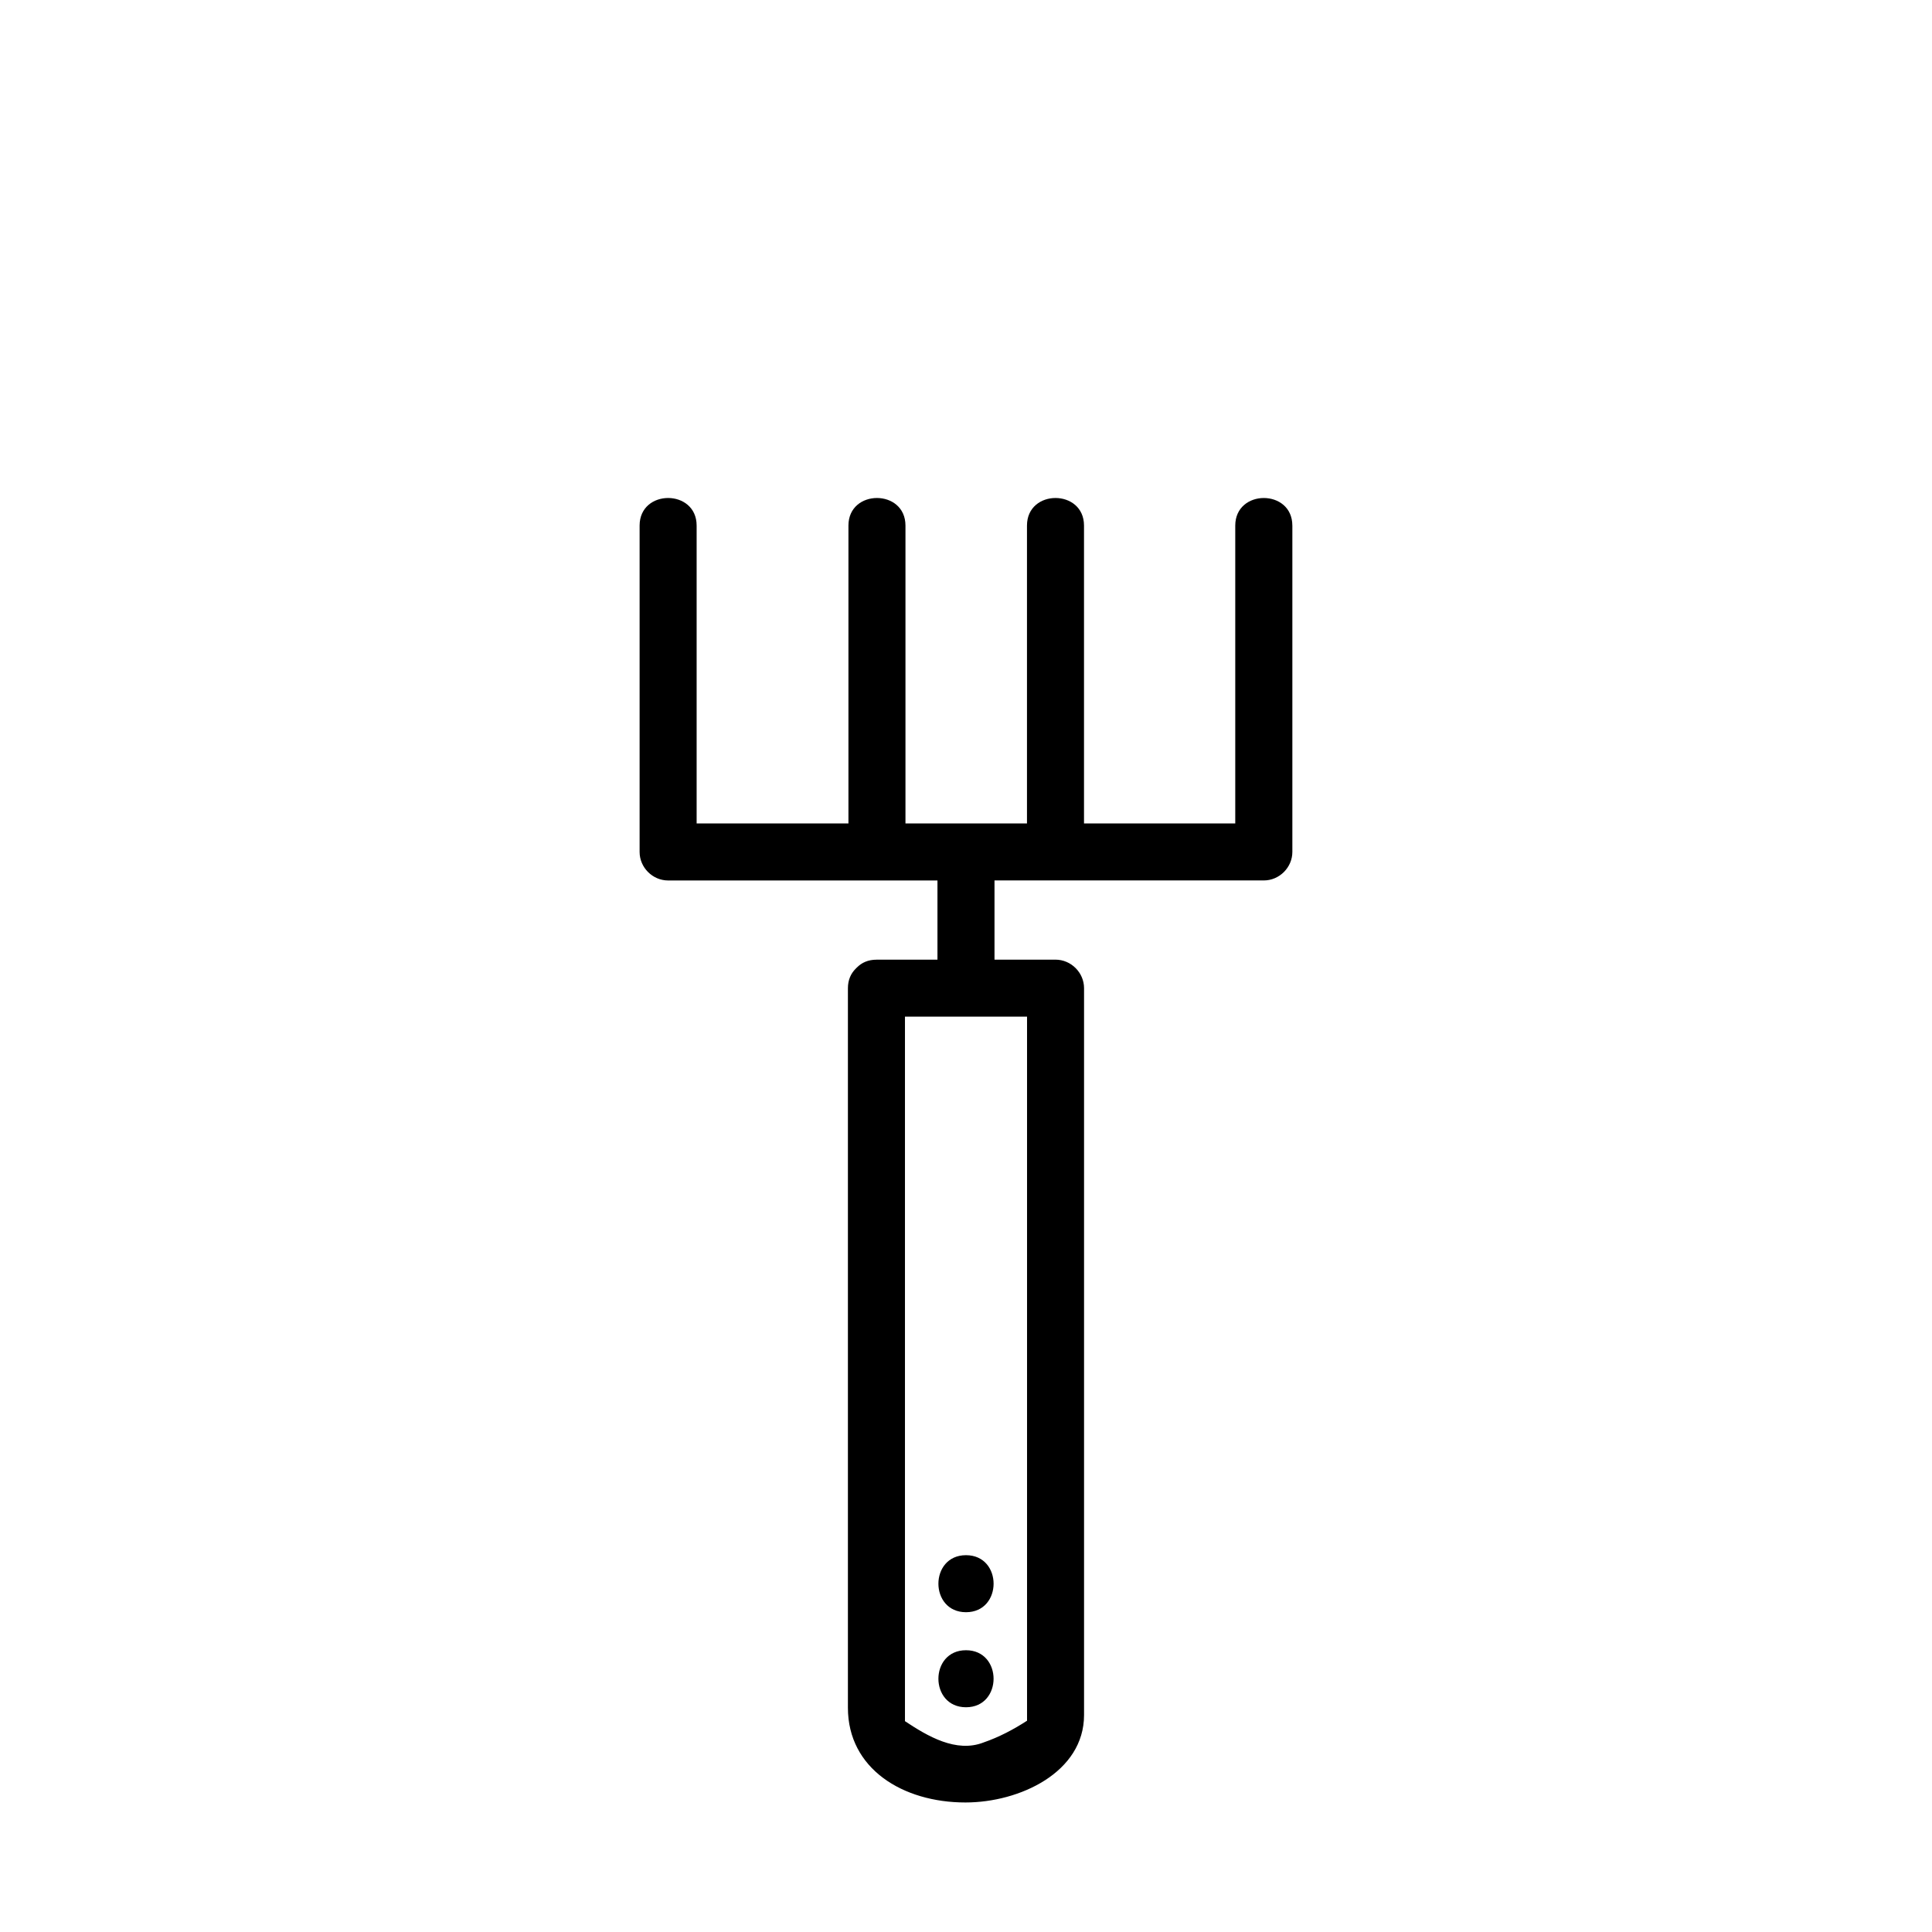<?xml version="1.0" encoding="UTF-8"?>
<!-- Uploaded to: ICON Repo, www.svgrepo.com, Generator: ICON Repo Mixer Tools -->
<svg fill="#000000" width="800px" height="800px" version="1.1" viewBox="144 144 512 512" xmlns="http://www.w3.org/2000/svg">
 <path d="m400 556.14c9.75 0 9.75 15.113 0 15.113s-9.75-15.113 0-15.113zm0 25.188c-9.75 0-9.75 15.113 0 15.113 9.746 0.004 9.746-15.113 0-15.113zm86.488-298.05v86.488c0 4.121-3.438 7.559-7.559 7.559h-71.375v20.992h16.172c4.121 0 7.559 3.438 7.559 7.559v128.41 64.207c0 15.18-17.051 23.18-31.434 23.18-16.617 0-31.145-8.953-31.145-25.094v-67.078-123.62c0-2.223 0.812-3.914 2.023-5.125 0.059-0.074 0.137-0.141 0.203-0.211 0.07-0.066 0.137-0.133 0.207-0.195 1.211-1.215 2.902-2.023 5.125-2.023h16.172v-20.992h-71.375c-4.121 0-7.559-3.438-7.559-7.559v-86.488c0-9.75 15.113-9.75 15.113 0v78.934h40.23v-78.934c0-9.75 15.113-9.75 15.113 0v78.934h32.203v-78.934c0-9.75 15.113-9.75 15.113 0v78.934h40.082v-78.934c0.016-9.746 15.129-9.746 15.129-0.004zm-102.62 319.85c0.031 0.469 0.043 0.41 0 0zm20.762 2.652c4.125-1.426 7.934-3.43 11.547-5.773v-1.516-21.785-66.801-96.48h-32.352v101.42 68.578 16.703c6.023 4 13.555 8.457 20.805 5.656z"/>
</svg>